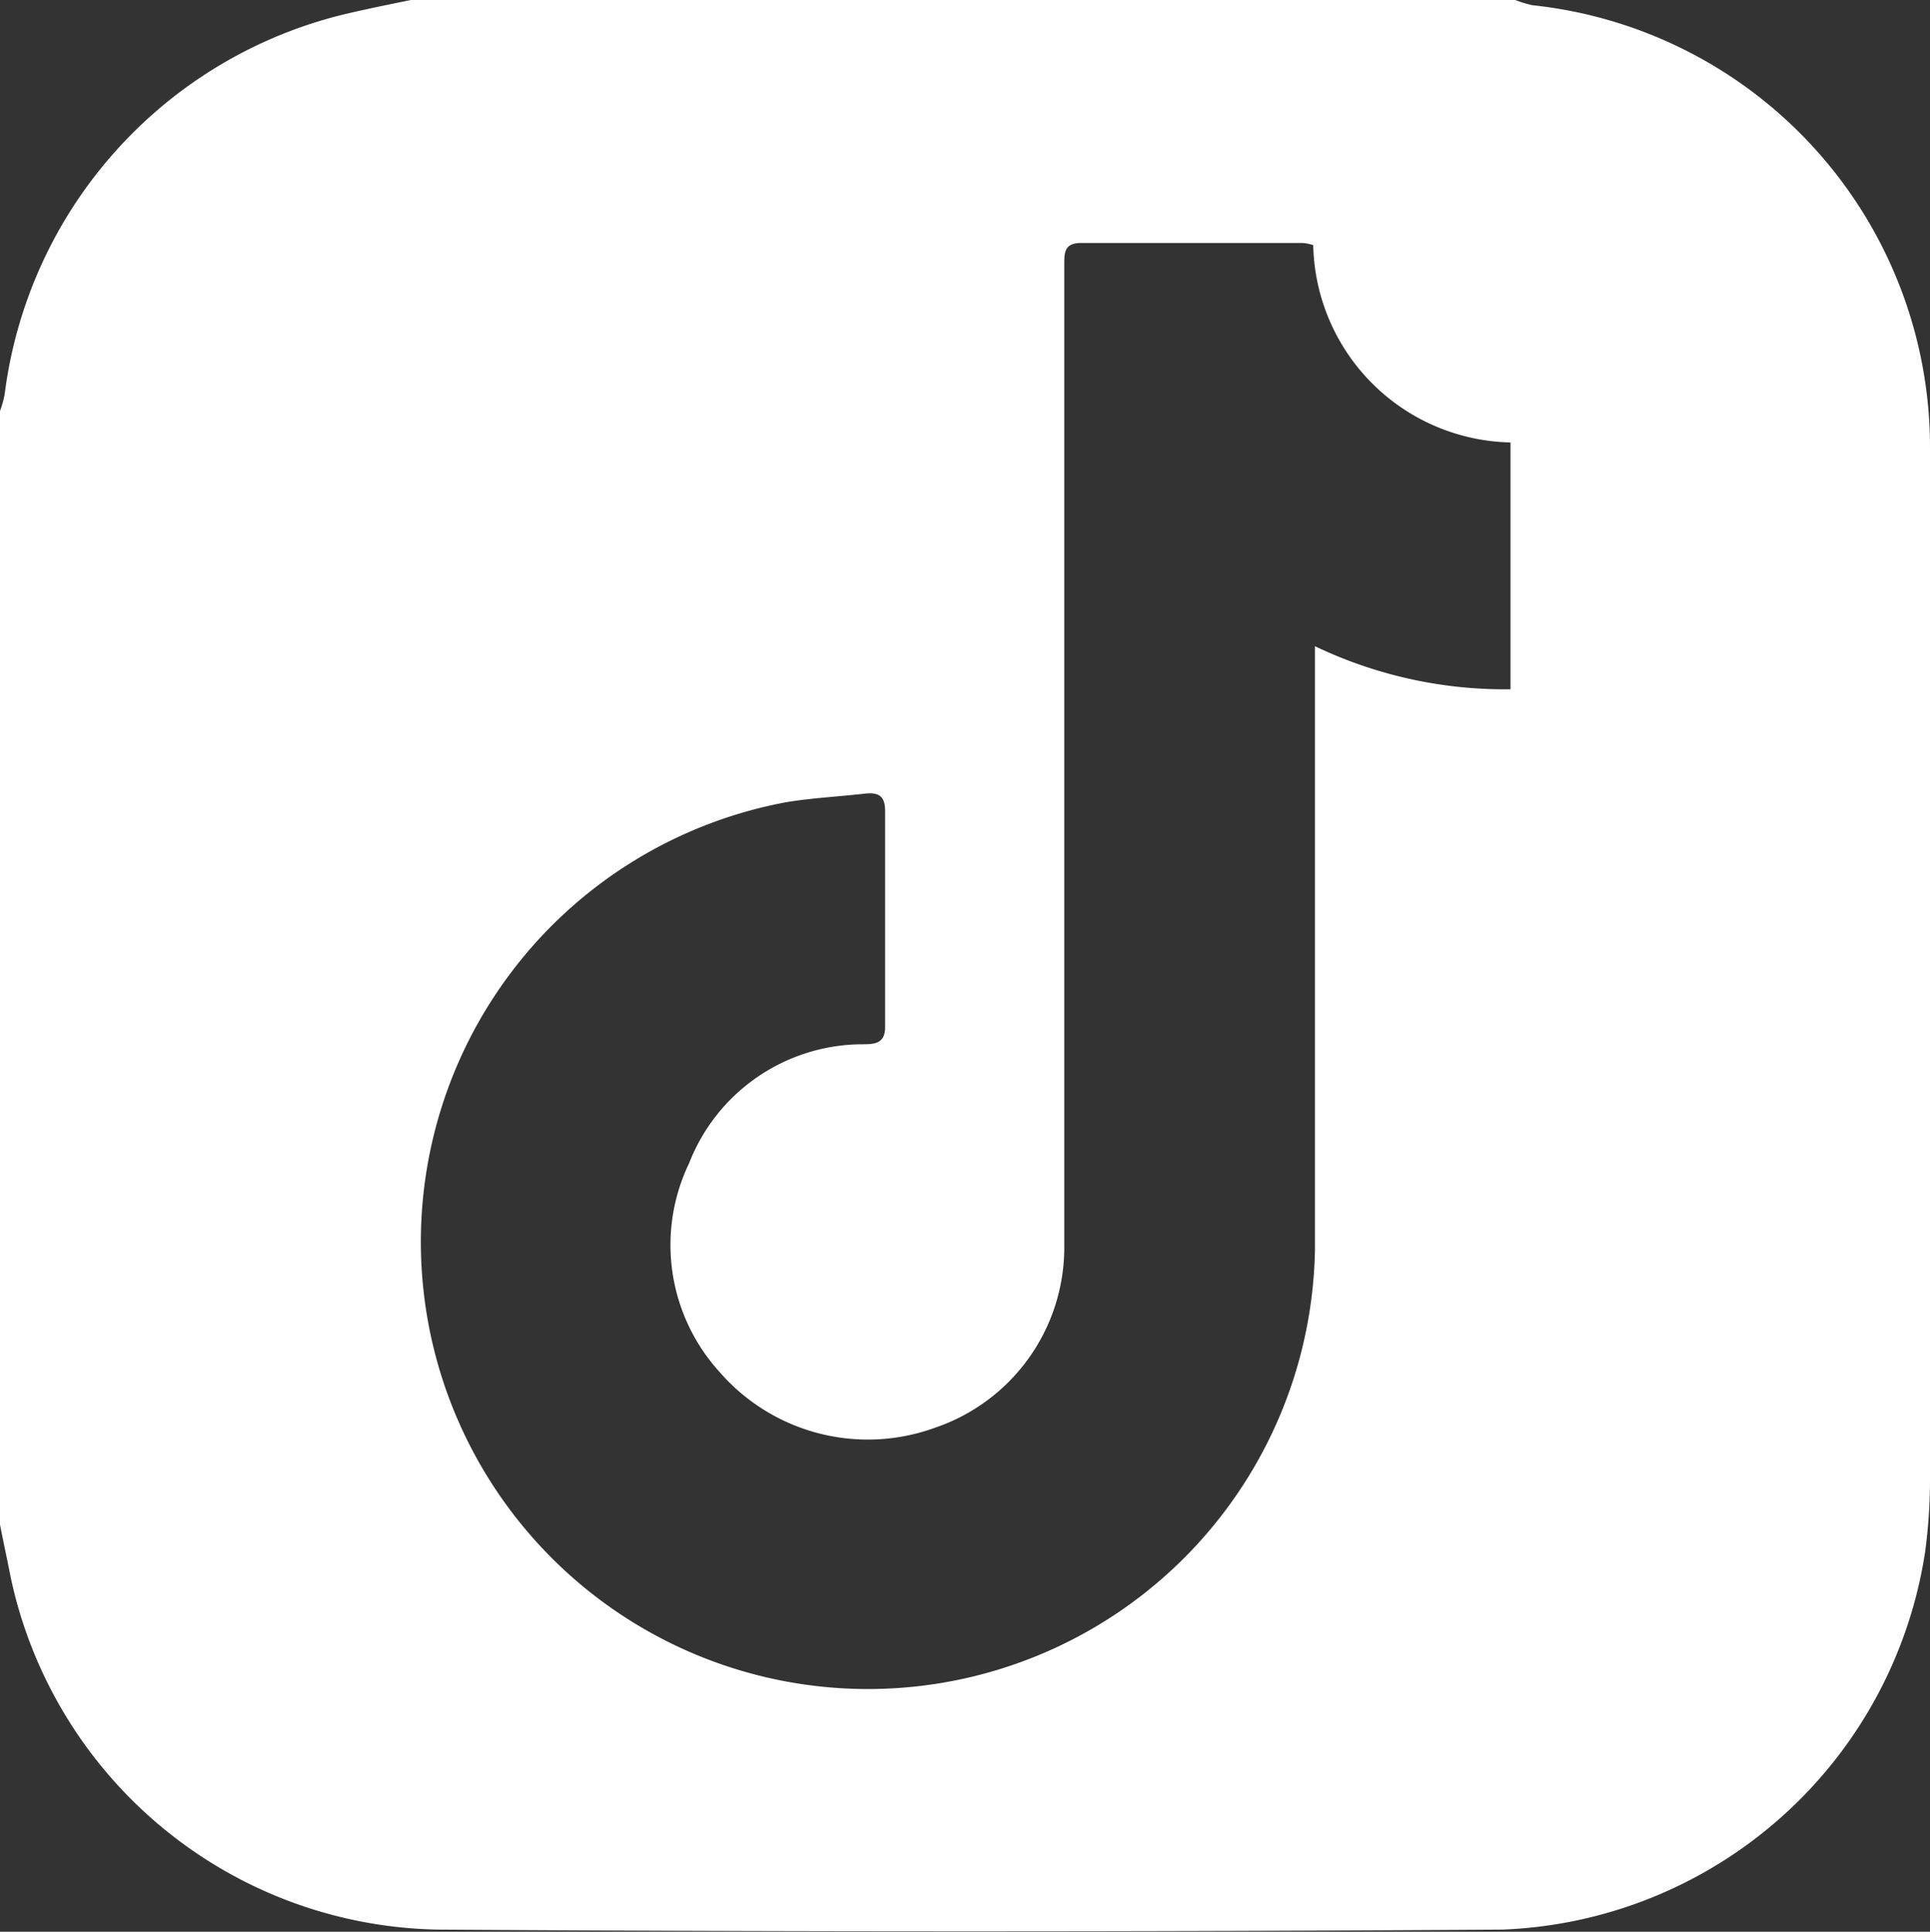 <svg xmlns="http://www.w3.org/2000/svg" viewBox="0 0 44.81 44.84"><rect x="0" y="0" width="44.81" height="44.84" fill="#333333" stroke="none"/><defs><style>.cls-1{fill:#fff;}</style></defs><title>tiktok-blanc</title><g id="Layer_2" data-name="Layer 2"><g id="Layer_1-2" data-name="Layer 1"><path class="cls-1" d="M0,35.39V9.54a2.19,2.19,0,0,0,.11-.4A10.42,10.42,0,0,1,8,.33C8.51.21,9,.11,9.54,0H35.18a2.91,2.91,0,0,0,.39.12,10.32,10.32,0,0,1,9.24,10.26q0,12,0,24A12.74,12.74,0,0,1,44.7,36a10.33,10.33,0,0,1-9.81,8.79q-12.36.08-24.73,0A10.33,10.33,0,0,1,.25,36.62C.17,36.21.08,35.8,0,35.39ZM35.07,16V10.27a4.68,4.68,0,0,1-4.58-4.58,1,1,0,0,0-.25-.05H25.1c-.4,0-.39.24-.39.52,0,2.4,0,4.81,0,7.21,0,5.21,0,10.41,0,15.62a4.42,4.42,0,0,1-3,4.15,4.56,4.56,0,0,1-5-1.29A4.38,4.38,0,0,1,16,27a4.33,4.33,0,0,1,4-2.76c.29,0,.56,0,.55-.42,0-1.67,0-3.35,0-5,0-.34-.15-.43-.45-.4-.61.07-1.23.1-1.84.2A10.38,10.38,0,1,0,30.53,29V15A10.22,10.22,0,0,0,35.07,16Z"/></g></g></svg>